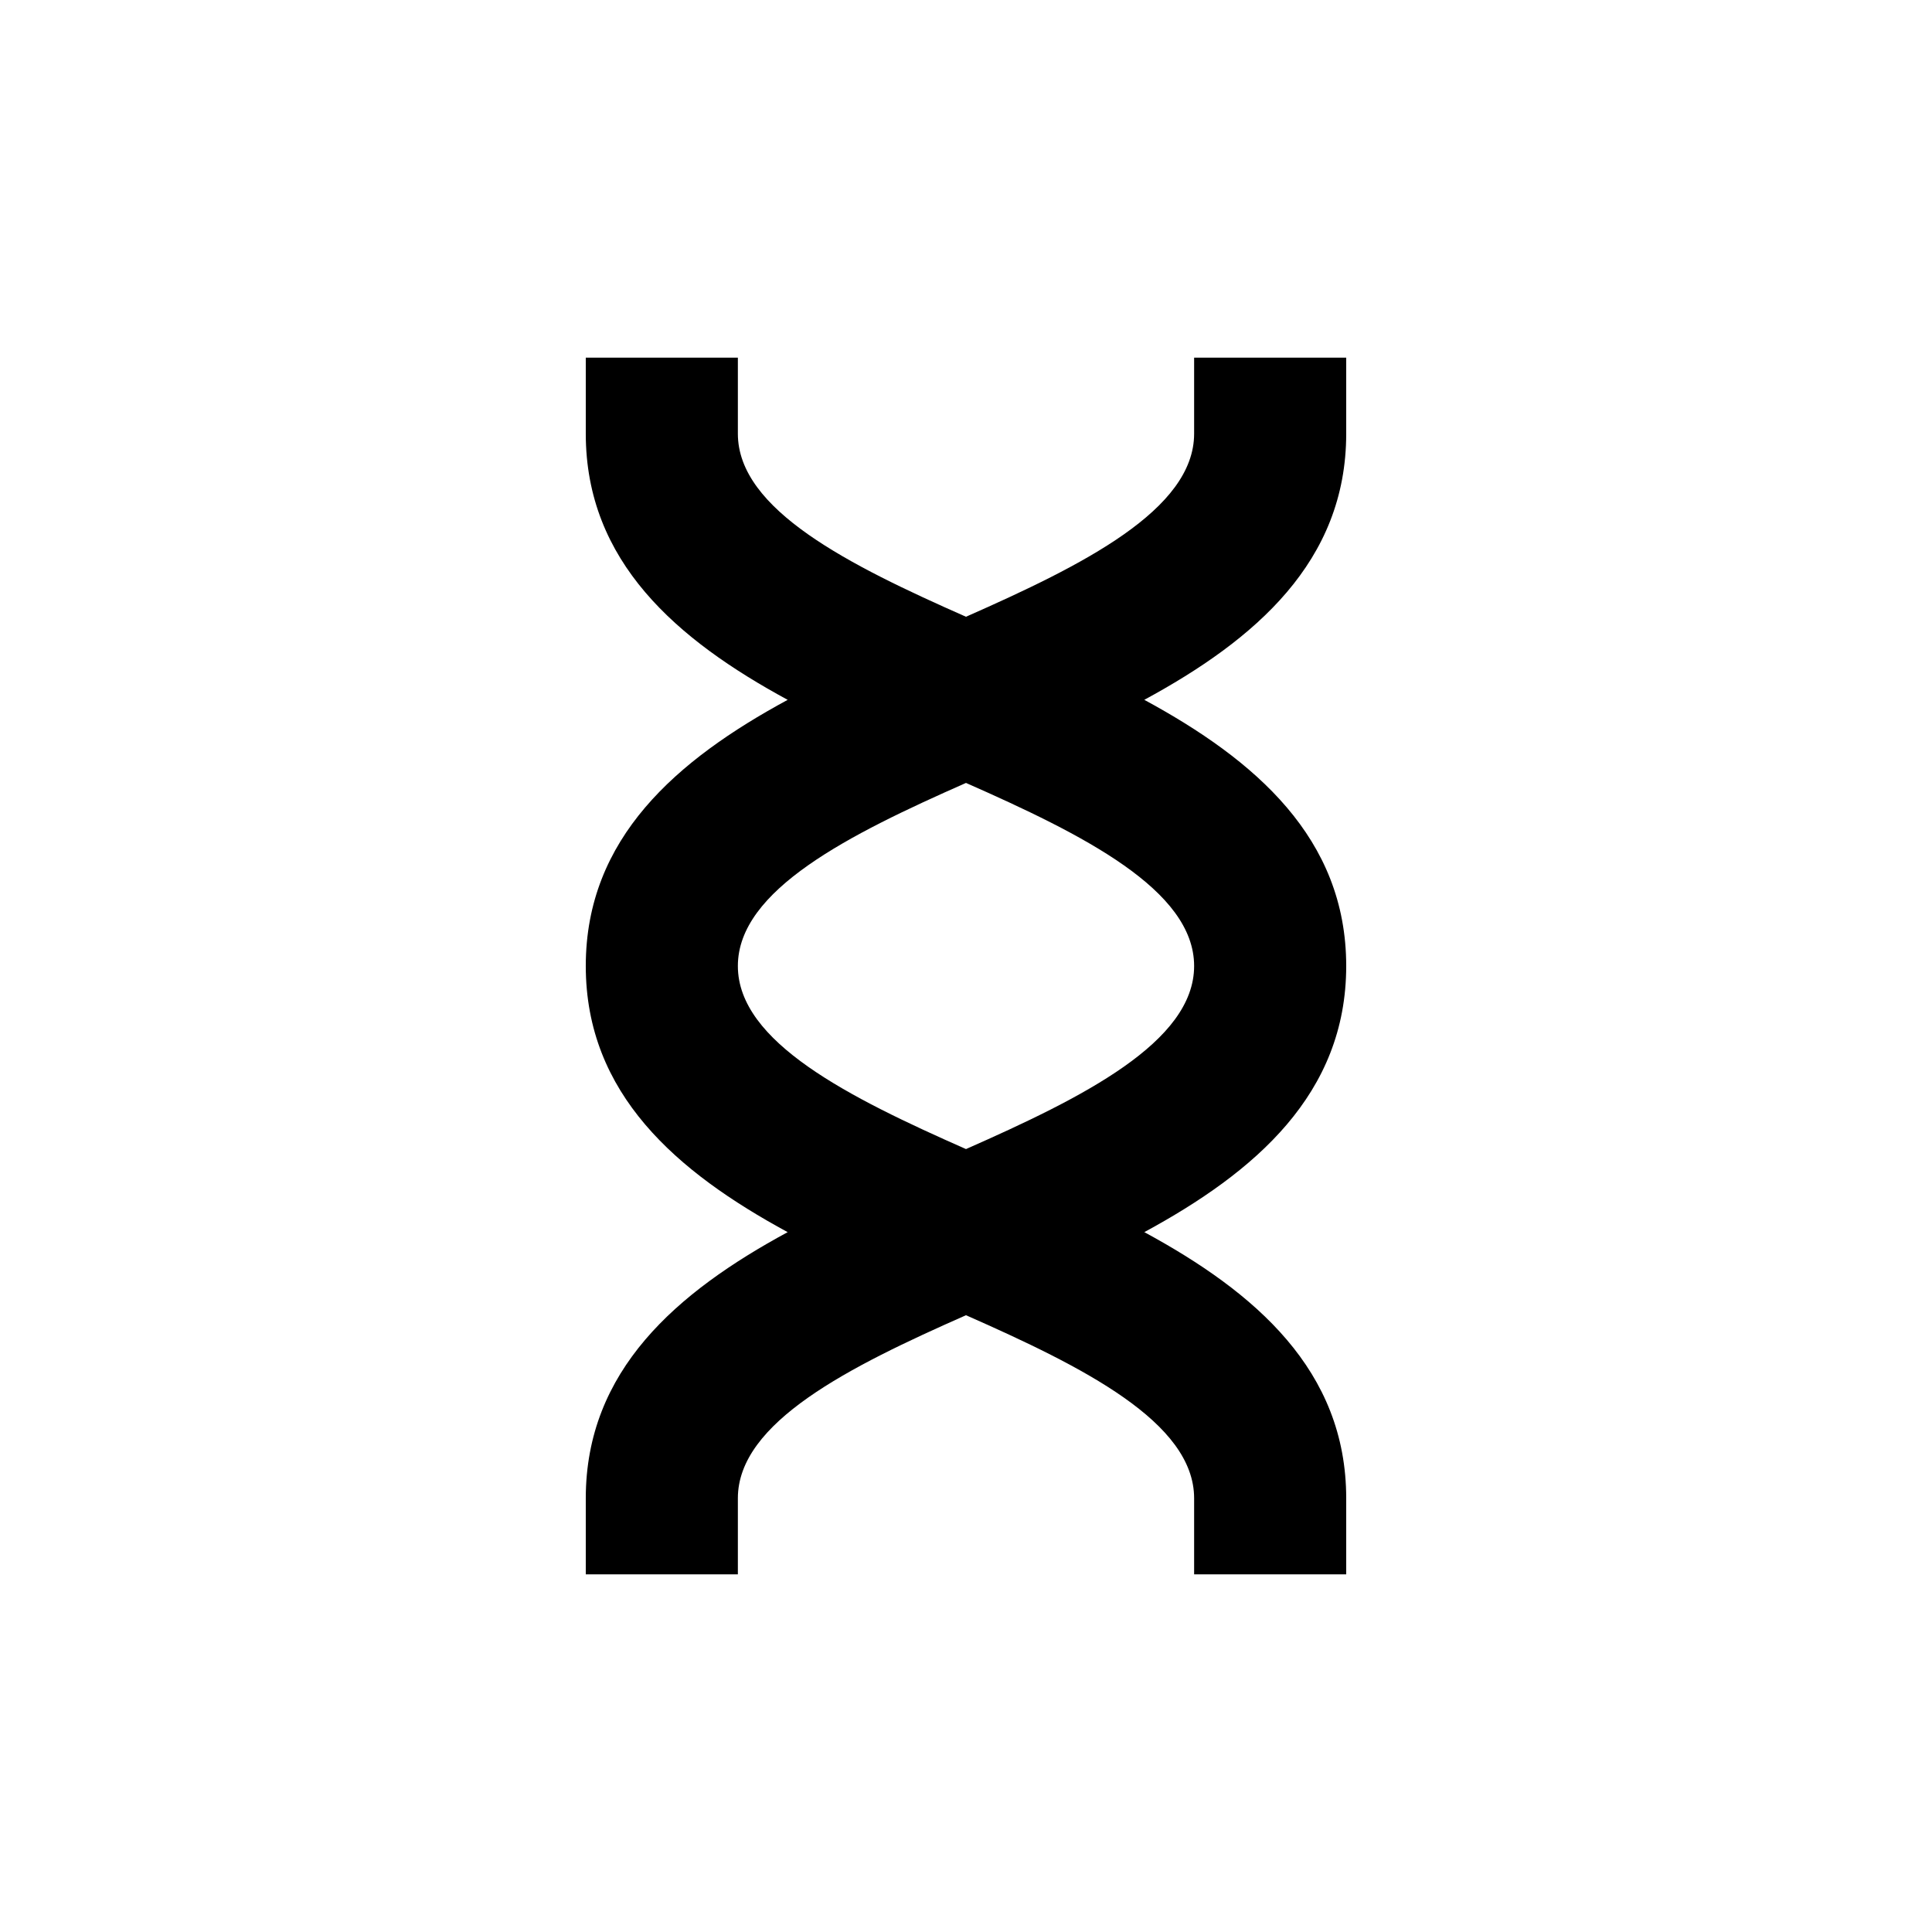<?xml version="1.0" encoding="UTF-8"?>
<!-- Uploaded to: SVG Repo, www.svgrepo.com, Generator: SVG Repo Mixer Tools -->
<svg fill="#000000" width="800px" height="800px" version="1.1" viewBox="144 144 512 512" xmlns="http://www.w3.org/2000/svg">
 <path d="m500.76 258.93v-20.152h-40.305v20.152c0 20.152-29.523 34.863-60.457 48.516-30.934-13.652-60.457-28.363-60.457-48.516v-20.152h-40.305v20.152c0 33.906 24.133 54.613 53.504 70.535-29.375 15.918-53.504 36.625-53.504 70.531s24.133 54.613 53.504 70.535c-29.375 15.918-53.504 36.625-53.504 70.531v20.152h40.305v-20.152c0-20.152 29.523-34.863 60.457-48.516 30.934 13.652 60.457 28.363 60.457 48.516v20.152h40.305v-20.152c0-33.906-24.133-54.613-53.504-70.535 29.371-15.918 53.504-36.625 53.504-70.531s-24.133-54.613-53.508-70.535c29.375-15.922 53.508-36.625 53.508-70.531zm-40.305 141.07c0 20.152-29.523 34.863-60.457 48.516-30.934-13.652-60.457-28.363-60.457-48.516s29.523-34.863 60.457-48.516c30.934 13.652 60.457 28.363 60.457 48.516z"/>
</svg>
